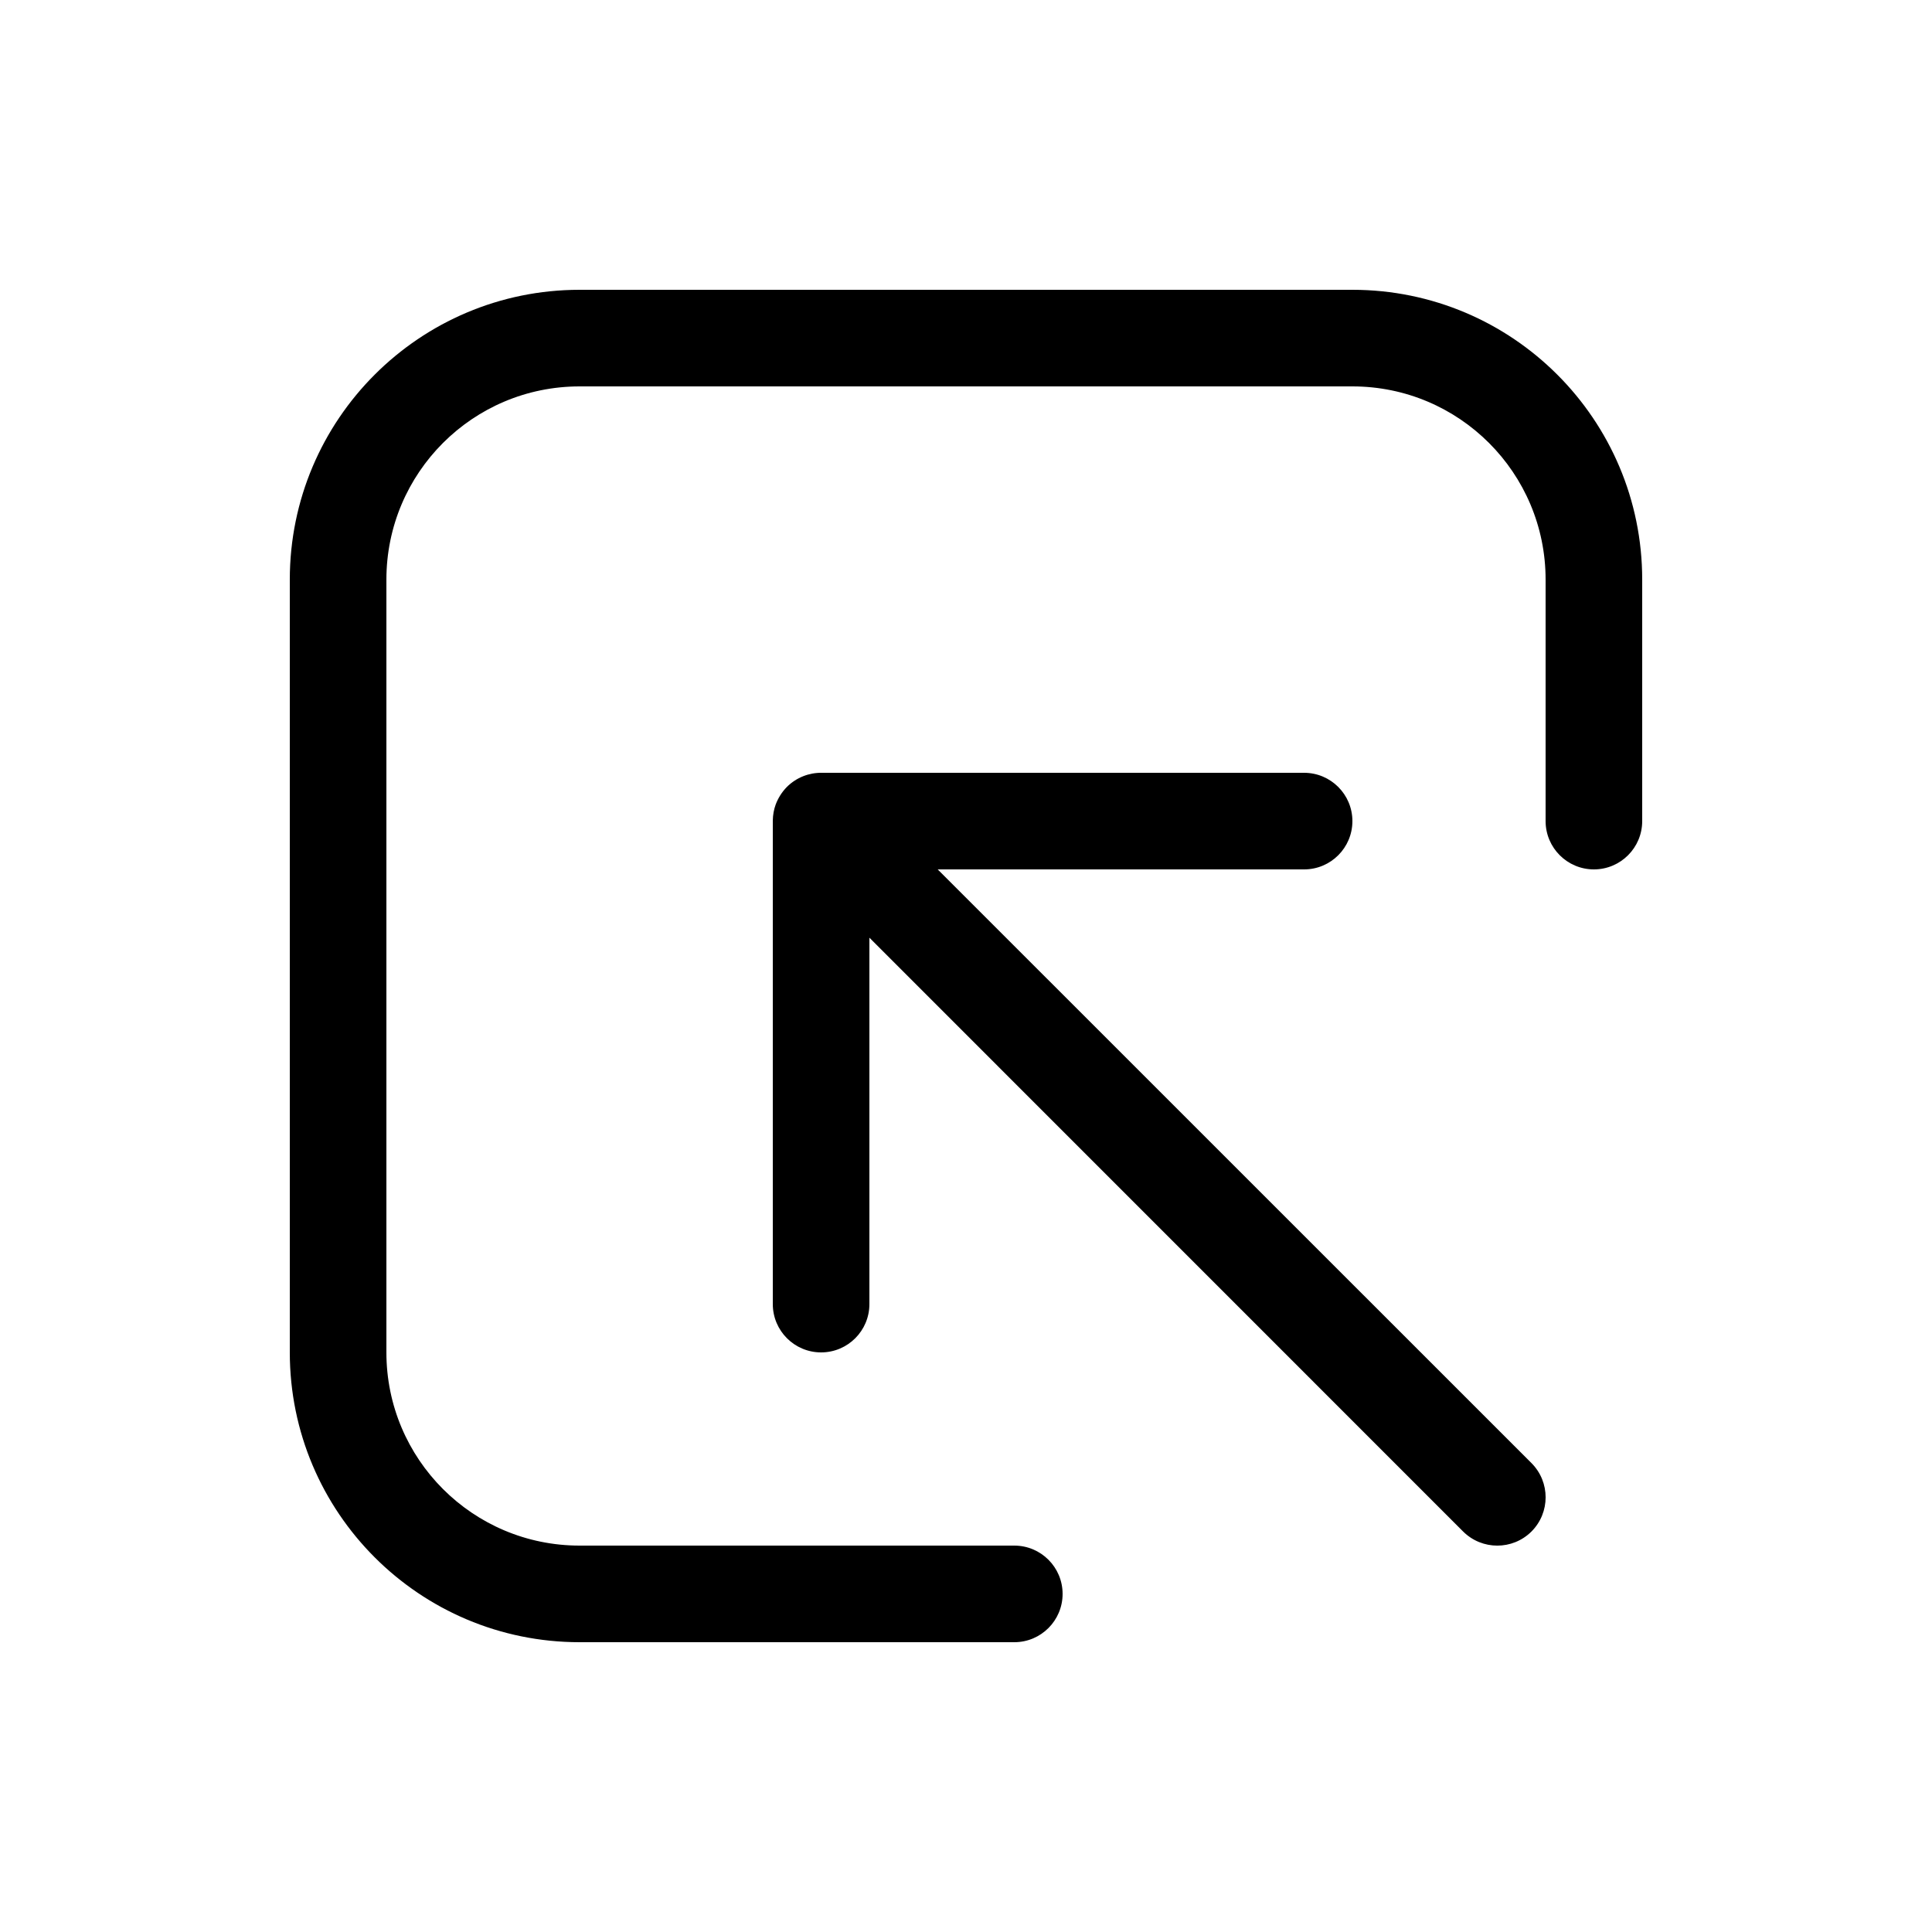 <svg xmlns="http://www.w3.org/2000/svg" viewBox="0 0 20 20" fill="none"><path d="M6 3C4.343 3 3 4.343 3 6V14C3 15.657 4.343 17 6 17H10.5C10.776 17 11 16.776 11 16.5C11 16.224 10.776 16 10.5 16H6C4.895 16 4 15.105 4 14V6C4 4.895 4.895 4 6 4H14C15.105 4 16 4.895 16 6V8.5C16 8.776 16.224 9 16.5 9C16.776 9 17 8.776 17 8.5V6C17 4.343 15.657 3 14 3H6ZM8.146 8.146C8.246 8.047 8.377 7.998 8.507 8H13.5C13.776 8 14 8.224 14 8.5C14 8.776 13.776 9 13.5 9H9.707L15.854 15.146C16.049 15.342 16.049 15.658 15.854 15.854C15.658 16.049 15.342 16.049 15.146 15.854L9 9.707V13.5C9 13.776 8.776 14 8.5 14C8.224 14 8 13.776 8 13.5V8.5L8 8.494C8.001 8.435 8.011 8.38 8.03 8.328C8.055 8.262 8.093 8.2 8.146 8.146Z" fill="currentColor"/></svg>